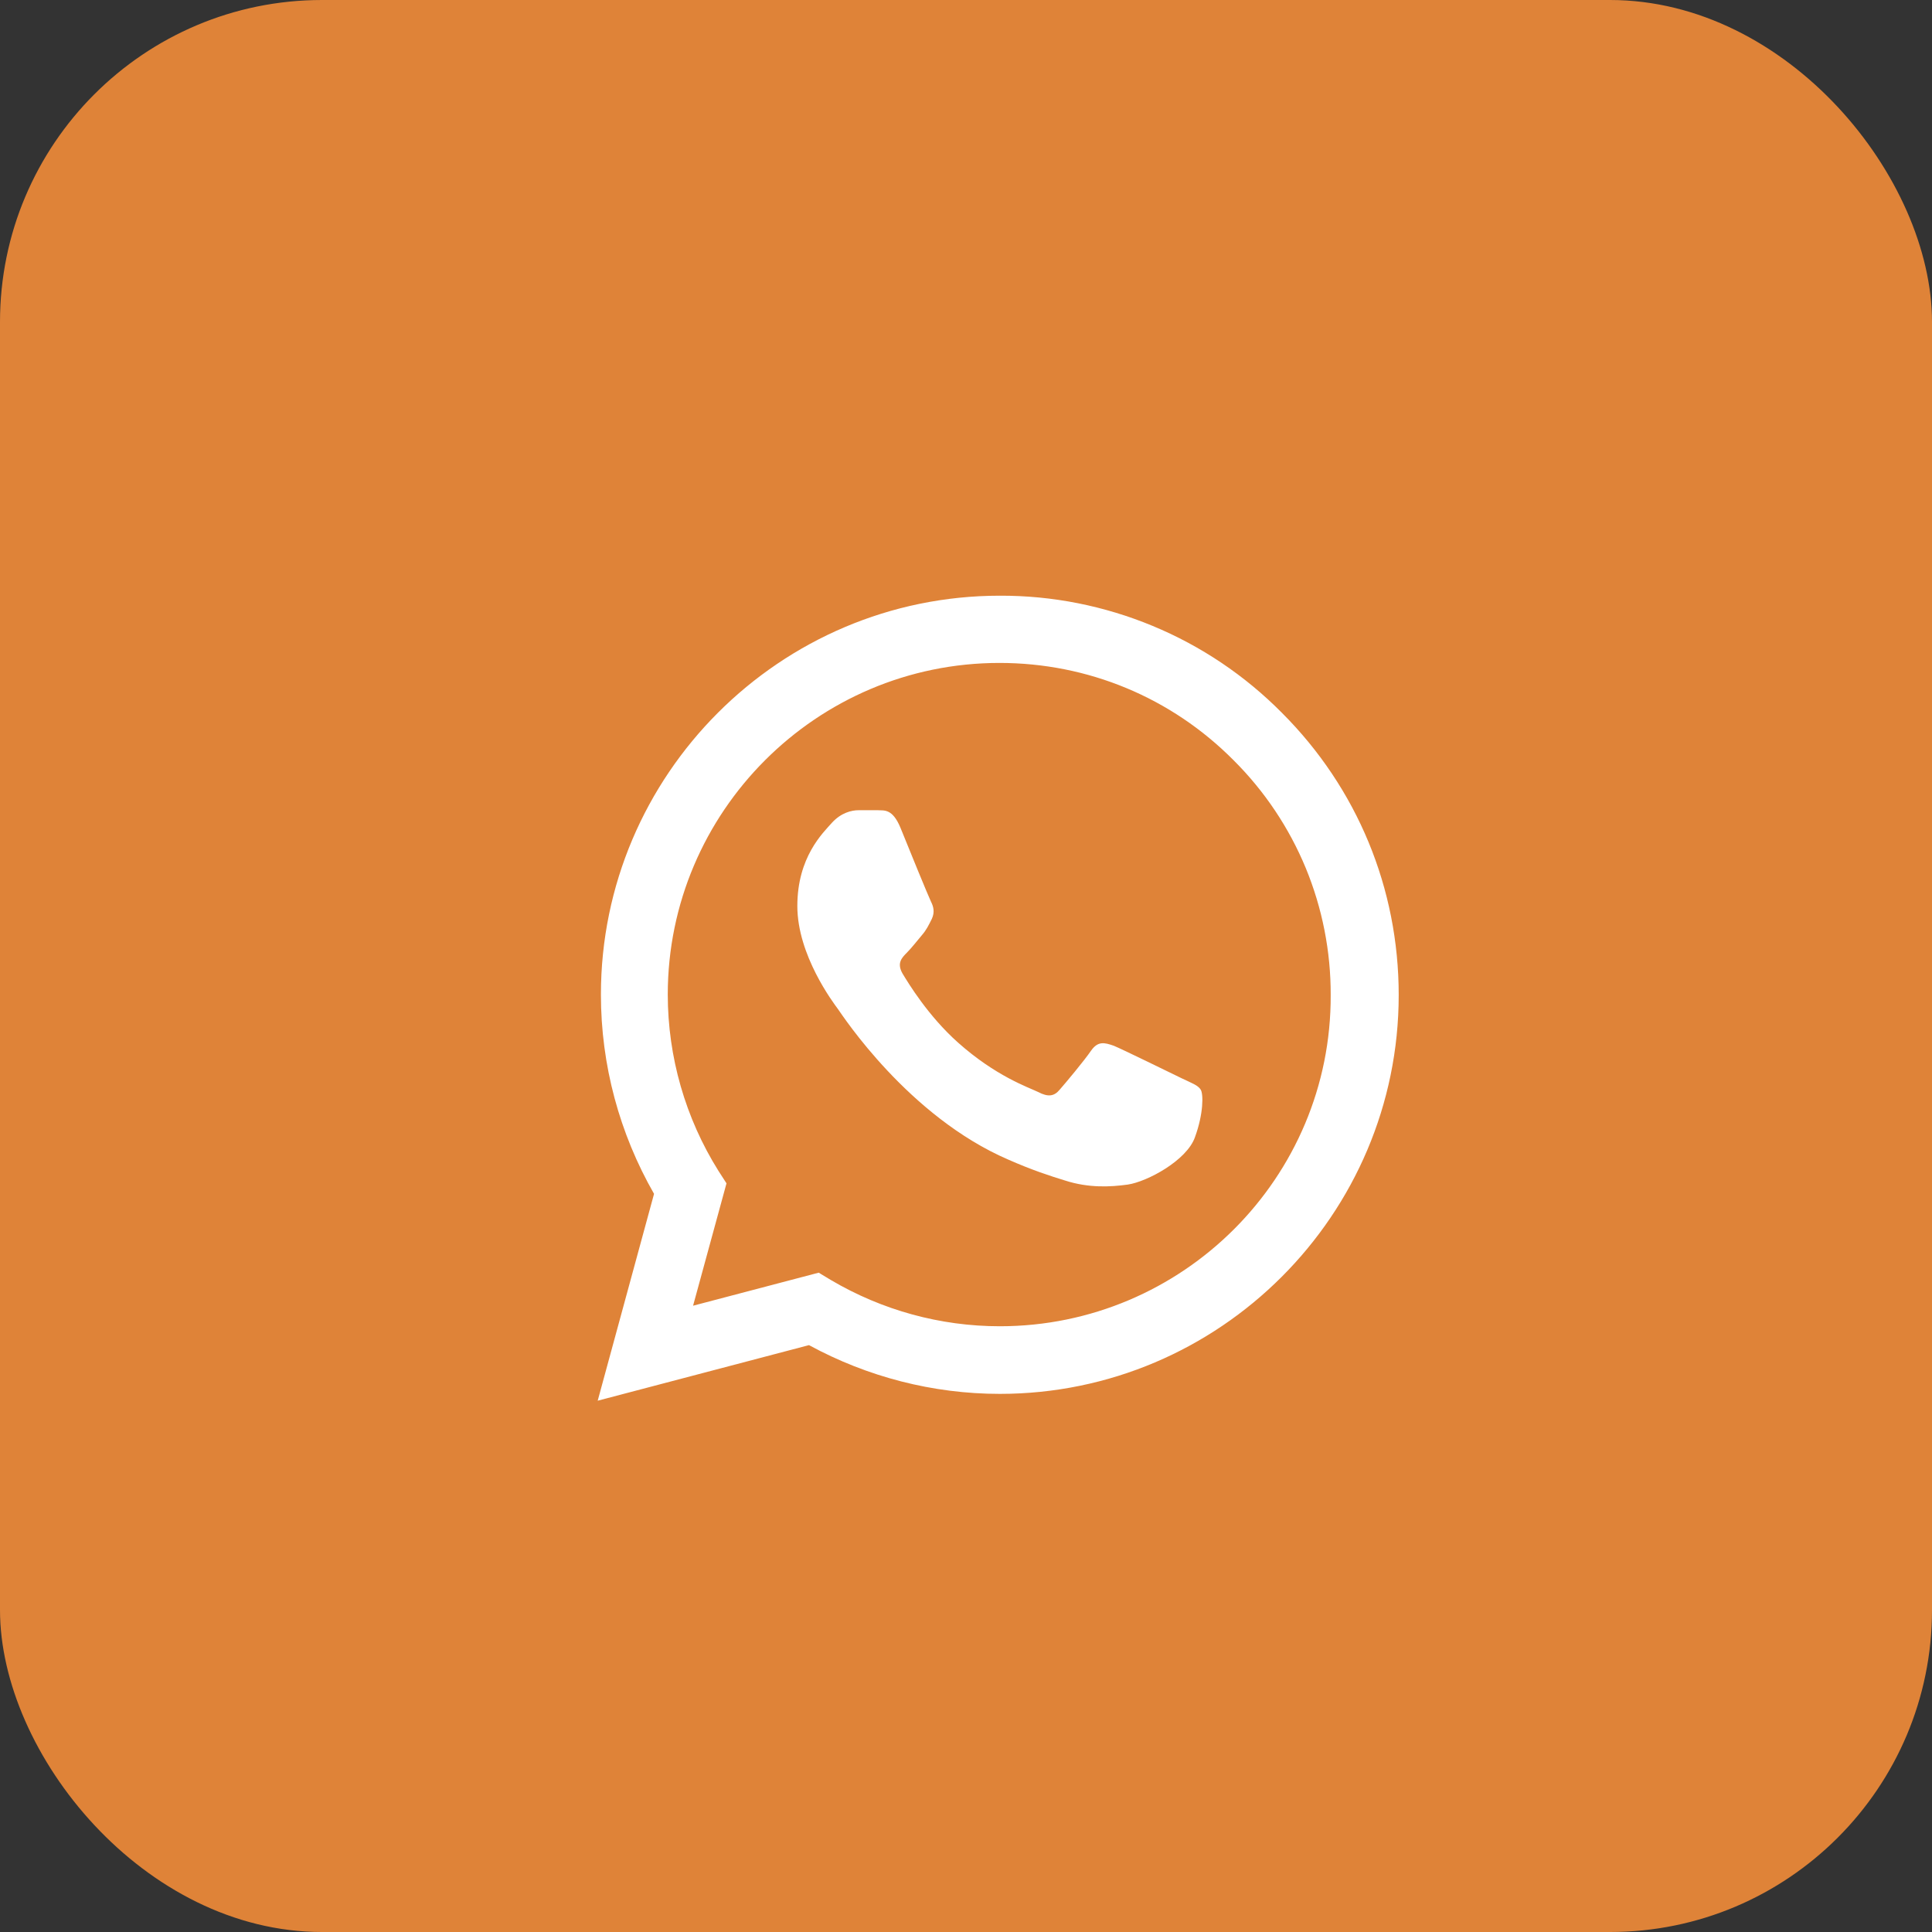 <?xml version="1.0" encoding="UTF-8"?> <svg xmlns="http://www.w3.org/2000/svg" width="30" height="30" viewBox="0 0 30 30" fill="none"><rect x="0" y="0" width="30" height="30" fill="#333333" stroke="none"/><rect width="30" height="30" rx="5" fill="#DF8338"></rect><path d="M19.906 11.069C19.333 10.49 18.651 10.031 17.898 9.719C17.146 9.407 16.339 9.247 15.525 9.25C12.113 9.25 9.331 12.031 9.331 15.444C9.331 16.538 9.619 17.6 10.156 18.538L9.281 21.75L12.562 20.887C13.469 21.381 14.488 21.644 15.525 21.644C18.938 21.644 21.719 18.863 21.719 15.45C21.719 13.794 21.075 12.238 19.906 11.069ZM15.525 20.594C14.6 20.594 13.694 20.344 12.9 19.875L12.713 19.762L10.762 20.275L11.281 18.375L11.156 18.181C10.642 17.361 10.37 16.412 10.369 15.444C10.369 12.606 12.681 10.294 15.519 10.294C16.894 10.294 18.188 10.831 19.156 11.806C19.636 12.284 20.016 12.852 20.275 13.477C20.533 14.103 20.665 14.773 20.663 15.45C20.675 18.288 18.363 20.594 15.525 20.594ZM18.35 16.744C18.194 16.669 17.431 16.294 17.294 16.238C17.15 16.188 17.05 16.163 16.944 16.312C16.837 16.469 16.544 16.819 16.456 16.919C16.369 17.025 16.275 17.038 16.119 16.956C15.963 16.881 15.463 16.712 14.875 16.188C14.412 15.775 14.106 15.269 14.012 15.113C13.925 14.956 14 14.875 14.081 14.794C14.15 14.725 14.238 14.613 14.312 14.525C14.387 14.438 14.419 14.369 14.469 14.269C14.519 14.162 14.494 14.075 14.456 14C14.419 13.925 14.106 13.162 13.981 12.85C13.856 12.55 13.725 12.588 13.631 12.581H13.331C13.225 12.581 13.062 12.619 12.919 12.775C12.781 12.931 12.381 13.306 12.381 14.069C12.381 14.831 12.938 15.569 13.012 15.669C13.088 15.775 14.106 17.337 15.656 18.006C16.025 18.169 16.312 18.262 16.538 18.331C16.906 18.45 17.244 18.431 17.512 18.394C17.812 18.35 18.431 18.019 18.556 17.656C18.688 17.294 18.688 16.988 18.644 16.919C18.6 16.85 18.506 16.819 18.35 16.744Z" fill="white"></path></svg> 